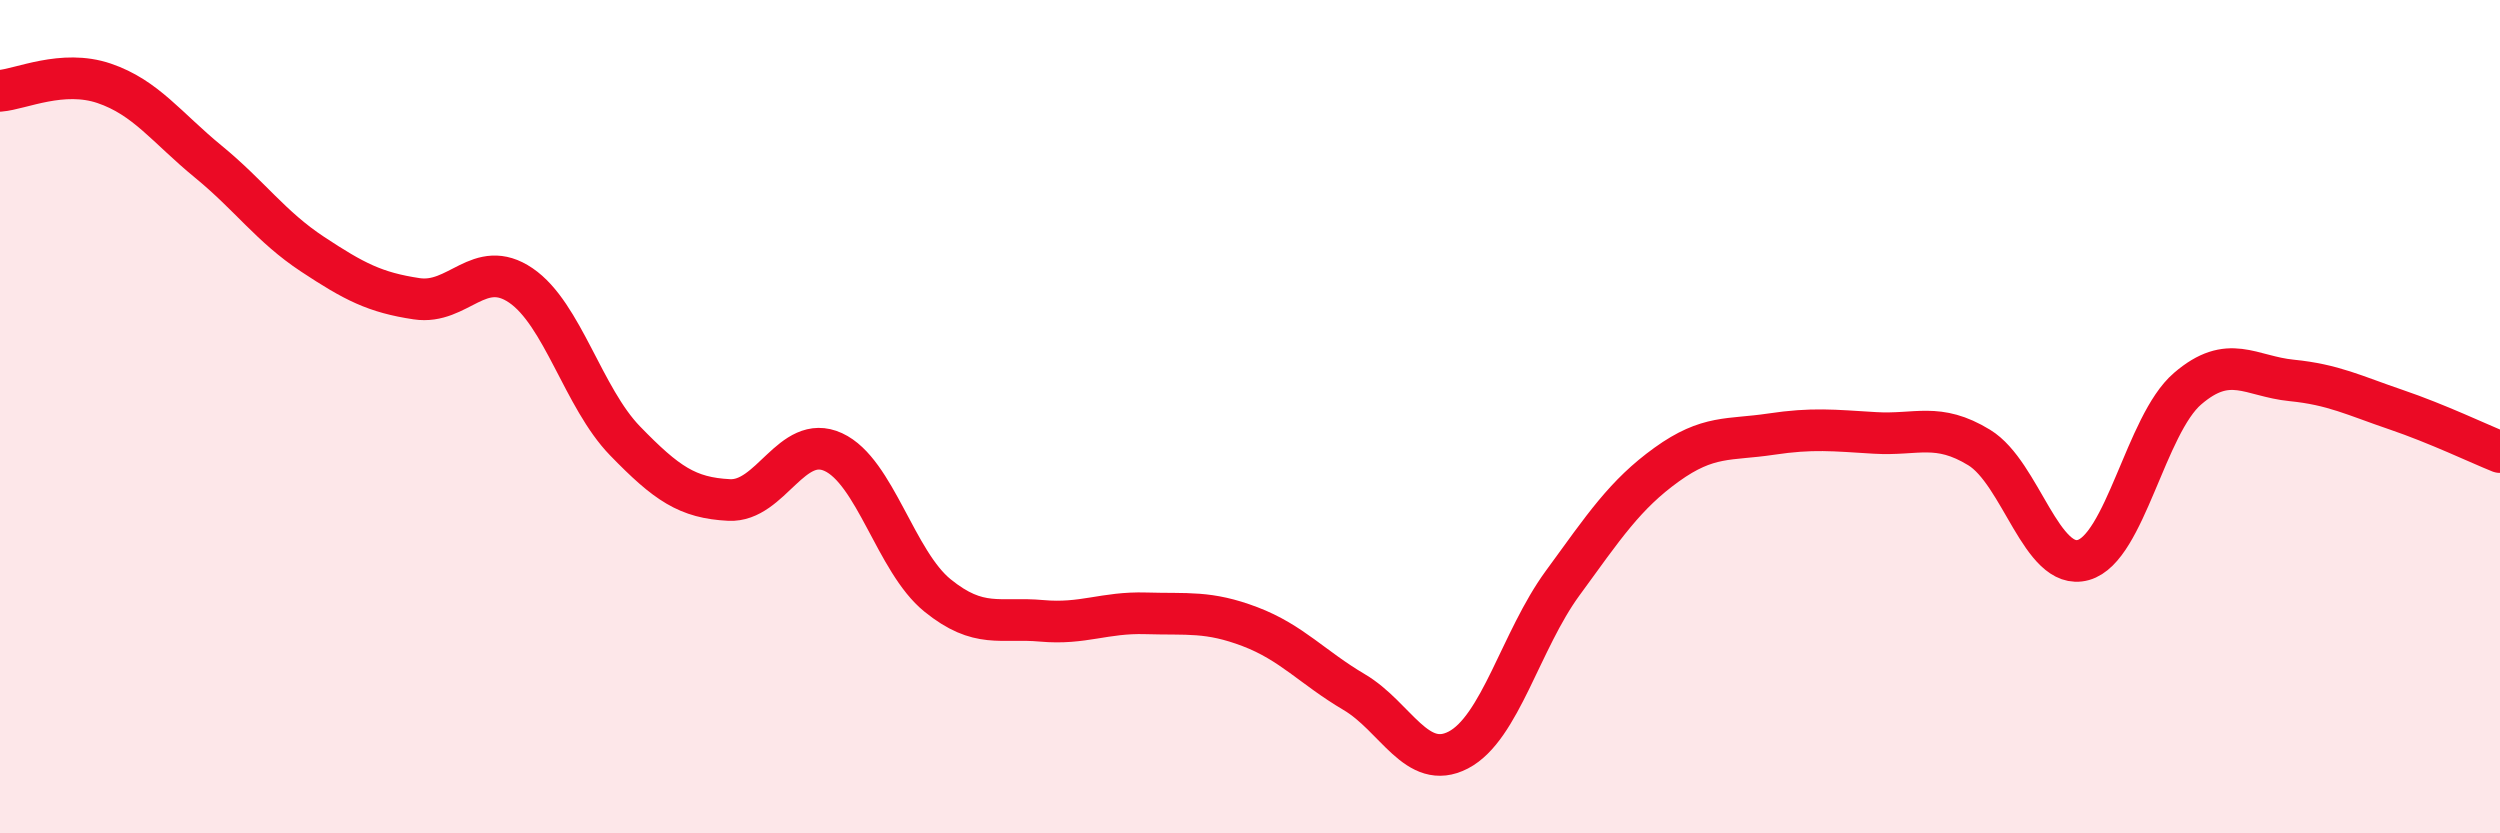
    <svg width="60" height="20" viewBox="0 0 60 20" xmlns="http://www.w3.org/2000/svg">
      <path
        d="M 0,2.18 C 0.5,2.14 1.5,1.66 2.5,2 C 3.5,2.34 4,3.06 5,3.88 C 6,4.7 6.5,5.44 7.5,6.1 C 8.5,6.76 9,7.02 10,7.17 C 11,7.32 11.5,6.17 12.5,6.85 C 13.5,7.53 14,9.55 15,10.58 C 16,11.61 16.5,11.95 17.5,12 C 18.5,12.05 19,10.39 20,10.85 C 21,11.31 21.5,13.48 22.5,14.29 C 23.5,15.1 24,14.81 25,14.9 C 26,14.99 26.5,14.69 27.5,14.72 C 28.5,14.75 29,14.66 30,15.04 C 31,15.42 31.5,16.02 32.5,16.61 C 33.5,17.2 34,18.52 35,18 C 36,17.48 36.5,15.37 37.5,14 C 38.5,12.63 39,11.87 40,11.15 C 41,10.43 41.5,10.57 42.5,10.42 C 43.5,10.27 44,10.33 45,10.39 C 46,10.45 46.5,10.13 47.5,10.74 C 48.5,11.35 49,13.72 50,13.44 C 51,13.16 51.5,10.19 52.5,9.33 C 53.5,8.47 54,9.03 55,9.13 C 56,9.23 56.5,9.49 57.5,9.83 C 58.5,10.17 59.5,10.65 60,10.85L60 20L0 20Z"
        fill="#EB0A25"
        opacity="0.1"
        stroke-linecap="round"
        stroke-linejoin="round"
      />
      <path
        d="M 0,2.18 C 0.5,2.14 1.5,1.66 2.5,2 C 3.5,2.34 4,3.06 5,3.88 C 6,4.7 6.5,5.44 7.5,6.1 C 8.5,6.76 9,7.02 10,7.17 C 11,7.32 11.5,6.17 12.5,6.85 C 13.5,7.53 14,9.55 15,10.58 C 16,11.61 16.5,11.95 17.5,12 C 18.5,12.05 19,10.39 20,10.85 C 21,11.31 21.5,13.48 22.5,14.29 C 23.5,15.1 24,14.81 25,14.9 C 26,14.99 26.5,14.69 27.5,14.72 C 28.5,14.75 29,14.66 30,15.04 C 31,15.42 31.5,16.02 32.5,16.61 C 33.5,17.2 34,18.52 35,18 C 36,17.48 36.5,15.37 37.5,14 C 38.5,12.63 39,11.87 40,11.15 C 41,10.43 41.5,10.57 42.5,10.42 C 43.5,10.27 44,10.33 45,10.39 C 46,10.45 46.5,10.13 47.5,10.74 C 48.5,11.35 49,13.72 50,13.44 C 51,13.16 51.5,10.19 52.5,9.33 C 53.5,8.47 54,9.03 55,9.13 C 56,9.23 56.5,9.49 57.5,9.83 C 58.5,10.17 59.5,10.65 60,10.85"
        stroke="#EB0A25"
        stroke-width="1"
        fill="none"
        stroke-linecap="round"
        stroke-linejoin="round"
      />
    </svg>
  